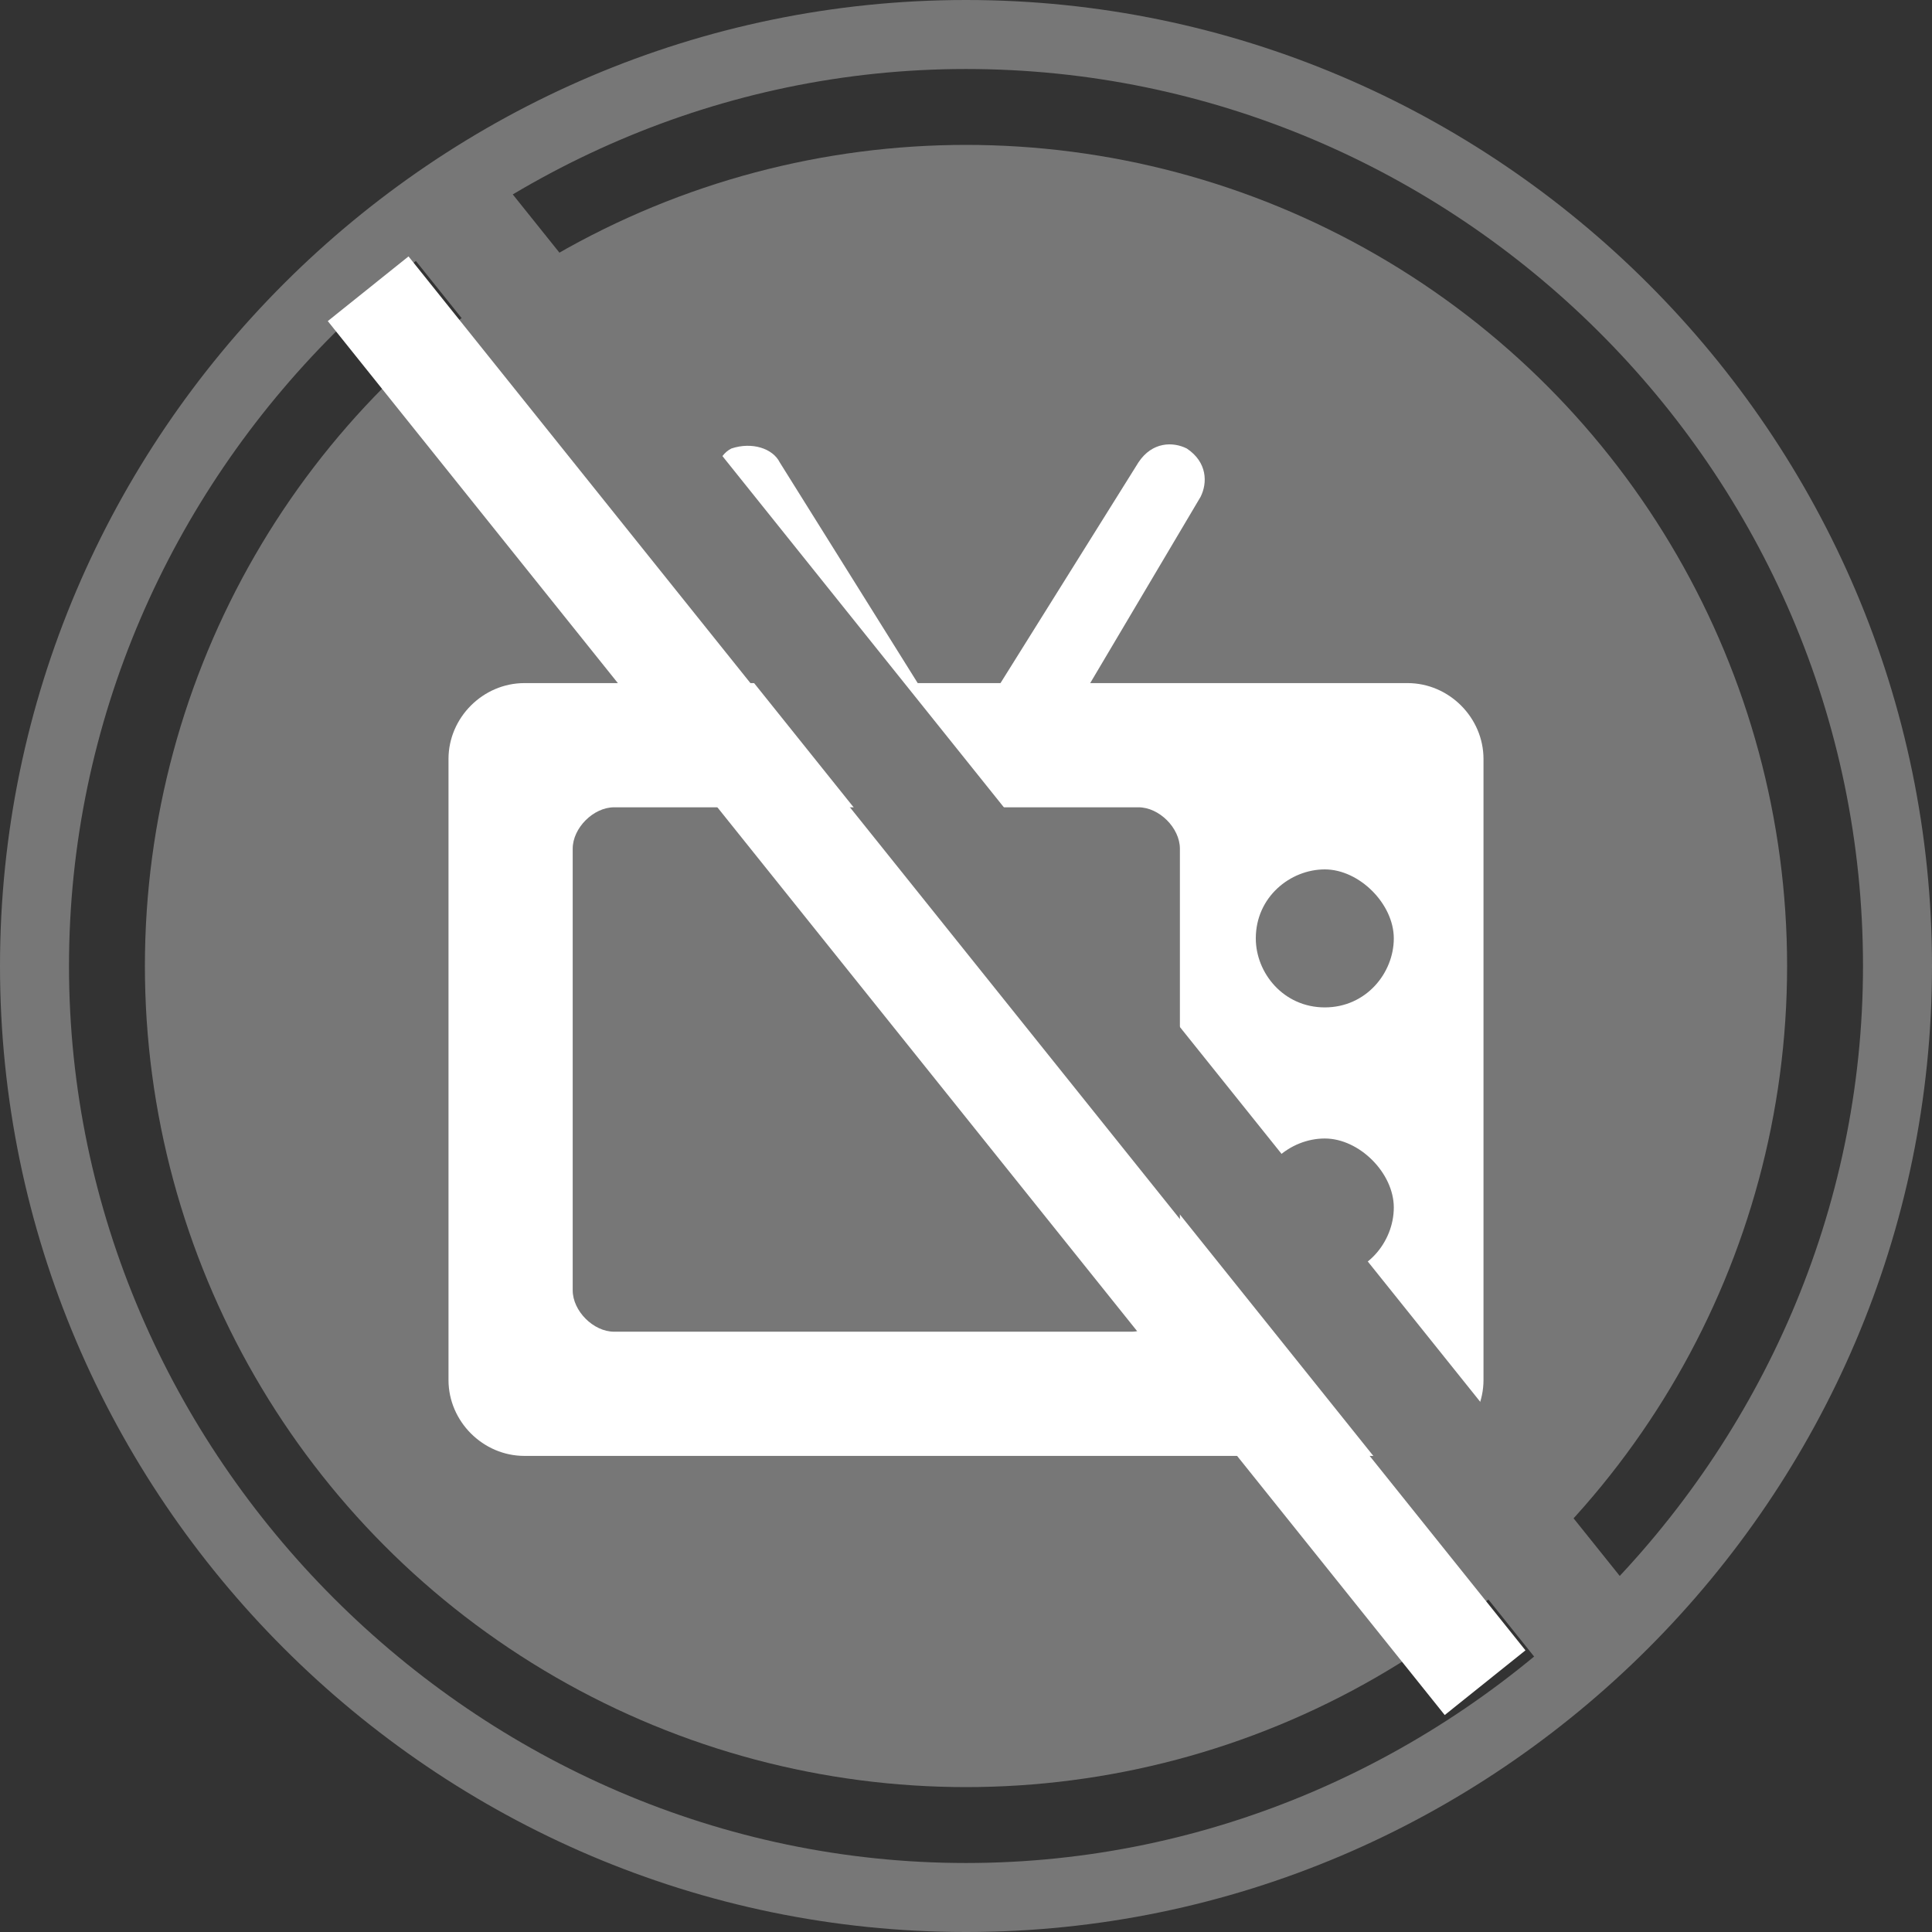 <?xml version="1.0" encoding="utf-8"?>
<!-- Generator: Adobe Illustrator 21.1.0, SVG Export Plug-In . SVG Version: 6.00 Build 0)  -->
<svg version="1.1" id="Layer_1" xmlns="http://www.w3.org/2000/svg" xmlns:xlink="http://www.w3.org/1999/xlink" x="0px" y="0px"
	 width="28px" height="28px" viewBox="0 0 28 28" style="enable-background:new 0 0 28 28;" xml:space="preserve">
<rect x="0" y="0" width="28" height="28" fill="#333333" stroke="none"/>
<g>
	<path style="fill:#777777;" d="M14,0C6.3,0,0,6.3,0,14c0,7.7,6.3,14,14,14c7.7,0,14-6.3,14-14C28,6.3,21.7,0,14,0z M14,27
		C6.9,27,1,21.1,1,14C1,6.9,6.9,1,14,1c7.1,0,13,5.8,13,13C27,21.1,21.1,27,14,27z"/>
	<circle style="fill:#777777;" cx="14" cy="14" r="11.9"/>
	<g>
		
			<rect x="12.7" y="1.3" transform="matrix(0.78 -0.625 0.625 0.78 -5.968 11.577)" style="fill:#FFFFFF;" width="1.5" height="25.9"/>
	</g>
	<g>
		<g>
			<path style="fill:#FFFFFF;" d="M20.4,9.9h-4.6l1.6-2.7c0.1-0.2,0.1-0.5-0.2-0.7c-0.2-0.1-0.5-0.1-0.7,0.2l-2,3.2h-1.2l-2-3.2
				c-0.1-0.2-0.4-0.3-0.7-0.2c-0.2,0.1-0.3,0.4-0.2,0.7l1.6,2.7H7.6C7,9.9,6.5,10.4,6.5,11v9c0,0.6,0.5,1.1,1.1,1.1h12.8
				c0.6,0,1.1-0.5,1.1-1.1v-9C21.5,10.4,21,9.9,20.4,9.9z M17,18.7c0,0.3-0.3,0.6-0.6,0.6H8.9c-0.3,0-0.6-0.3-0.6-0.6v-6.4
				c0-0.3,0.3-0.6,0.6-0.6h7.6c0.3,0,0.6,0.3,0.6,0.6V18.7z M19.2,18.5c-0.6,0-1-0.5-1-1c0-0.6,0.5-1,1-1s1,0.5,1,1
				C20.2,18,19.8,18.5,19.2,18.5z M19.2,14.6c-0.6,0-1-0.5-1-1c0-0.6,0.5-1,1-1s1,0.5,1,1C20.2,14.1,19.8,14.6,19.2,14.6z"/>
		</g>
	</g>
	<g>
		
			<rect x="13.9" y="0.2" transform="matrix(0.78 -0.625 0.625 0.78 -5.093 12.123)" style="fill:#777777;" width="1.7" height="26.2"/>
	</g>
</g>
</svg>
